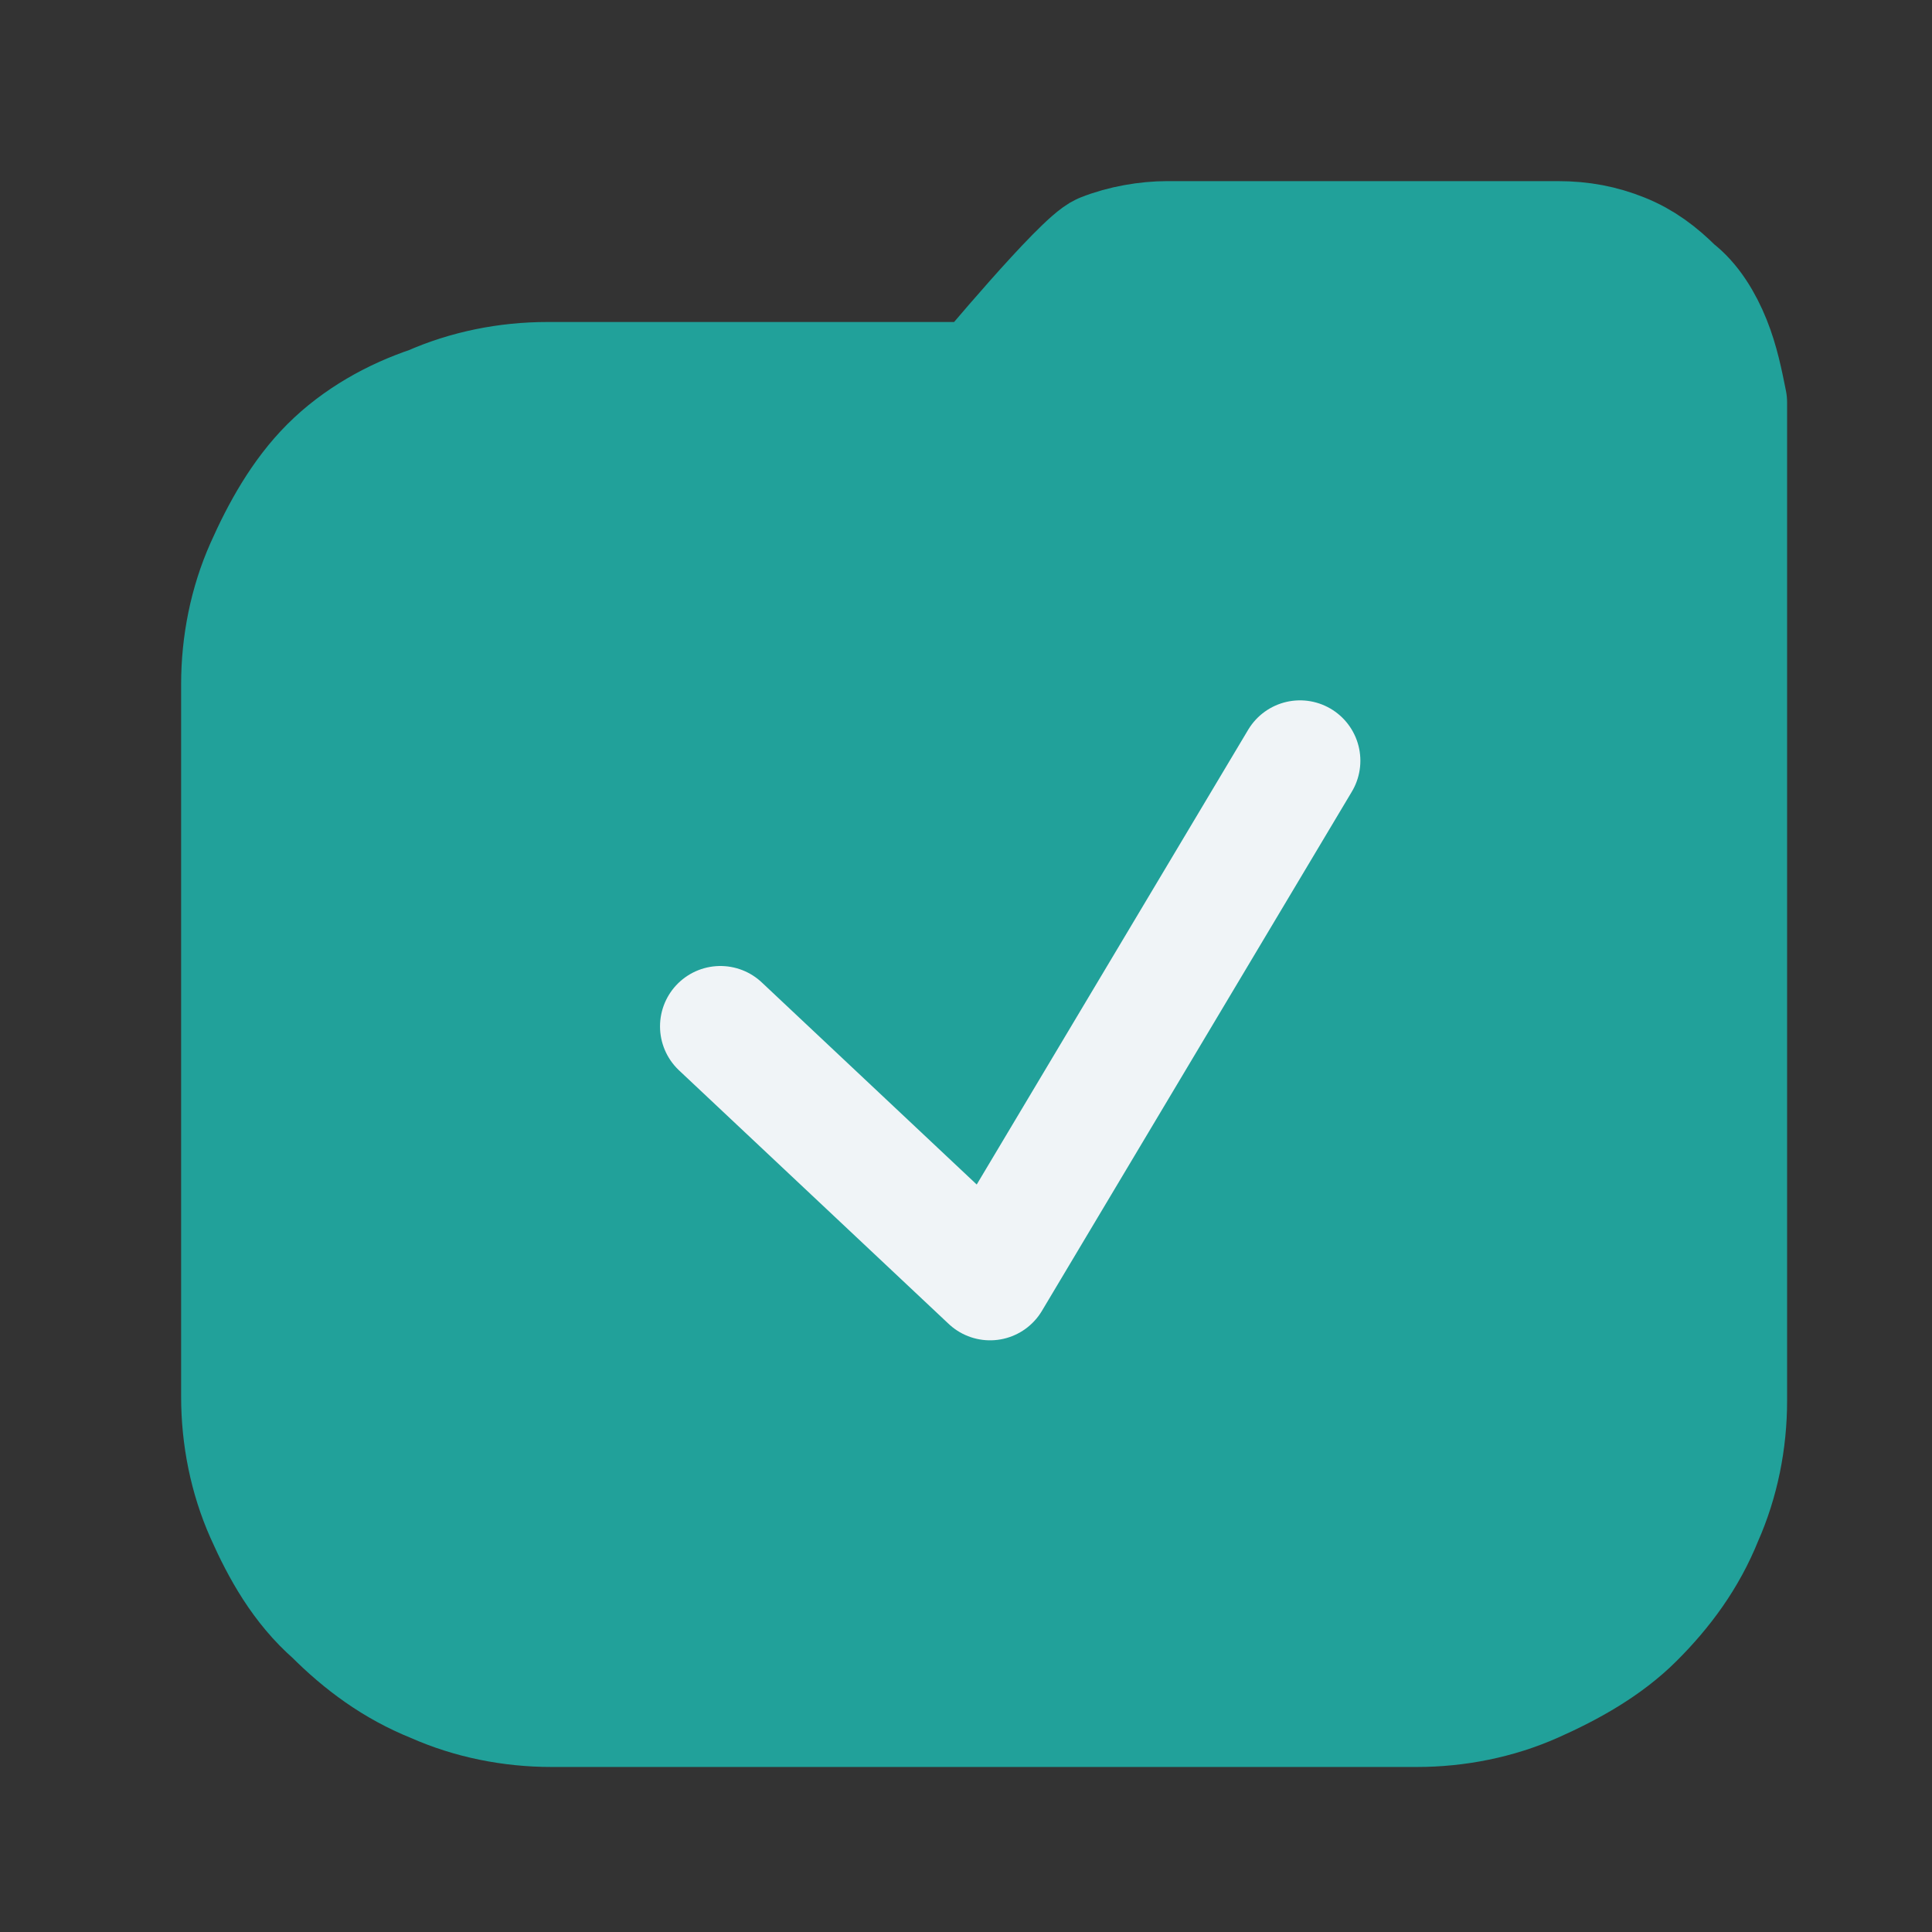 <?xml version="1.0" encoding="UTF-8"?> <svg xmlns="http://www.w3.org/2000/svg" width="24" height="24" viewBox="0 0 24 24" fill="none"><rect x="0" y="0" width="24" height="24" fill="#333333" stroke="none"/><path d="M21.25 4.25C21.15 4 21 3.75 20.8 3.6C20.6 3.4 20.4 3.25 20.15 3.15C19.9 3.05 19.65 3 19.35 3H14.5C14.25 3 13.95 3.05 13.7 3.15C13.45 3.25 12.2 4.75 12.2 4.75H6.8C6.3 4.75 5.8 4.85 5.35 5.05C4.9 5.2 4.45 5.45 4.1 5.8C3.75 6.15 3.5 6.6 3.3 7.05C3.1 7.5 3 8 3 8.5V17.35C3 17.85 3.1 18.35 3.3 18.8C3.5 19.25 3.75 19.7 4.15 20.05C4.5 20.4 4.9 20.7 5.4 20.9C5.85 21.1 6.35 21.2 6.85 21.2H17.6C18.1 21.2 18.6 21.1 19.05 20.9C19.5 20.7 19.95 20.45 20.3 20.1C20.65 19.75 20.95 19.35 21.15 18.85C21.35 18.4 21.45 17.9 21.45 17.4V9.85V8.5V5C21.4 4.75 21.35 4.5 21.25 4.25Z" fill="#21A19A" stroke="#21A19A" stroke-width="1.5" stroke-linecap="round" stroke-linejoin="round"></path><path d="M8.949 12.75L12.299 15.9L16.149 9.45" stroke="#F0F4F7" stroke-width="1.5" stroke-linecap="round" stroke-linejoin="round"></path></svg> 